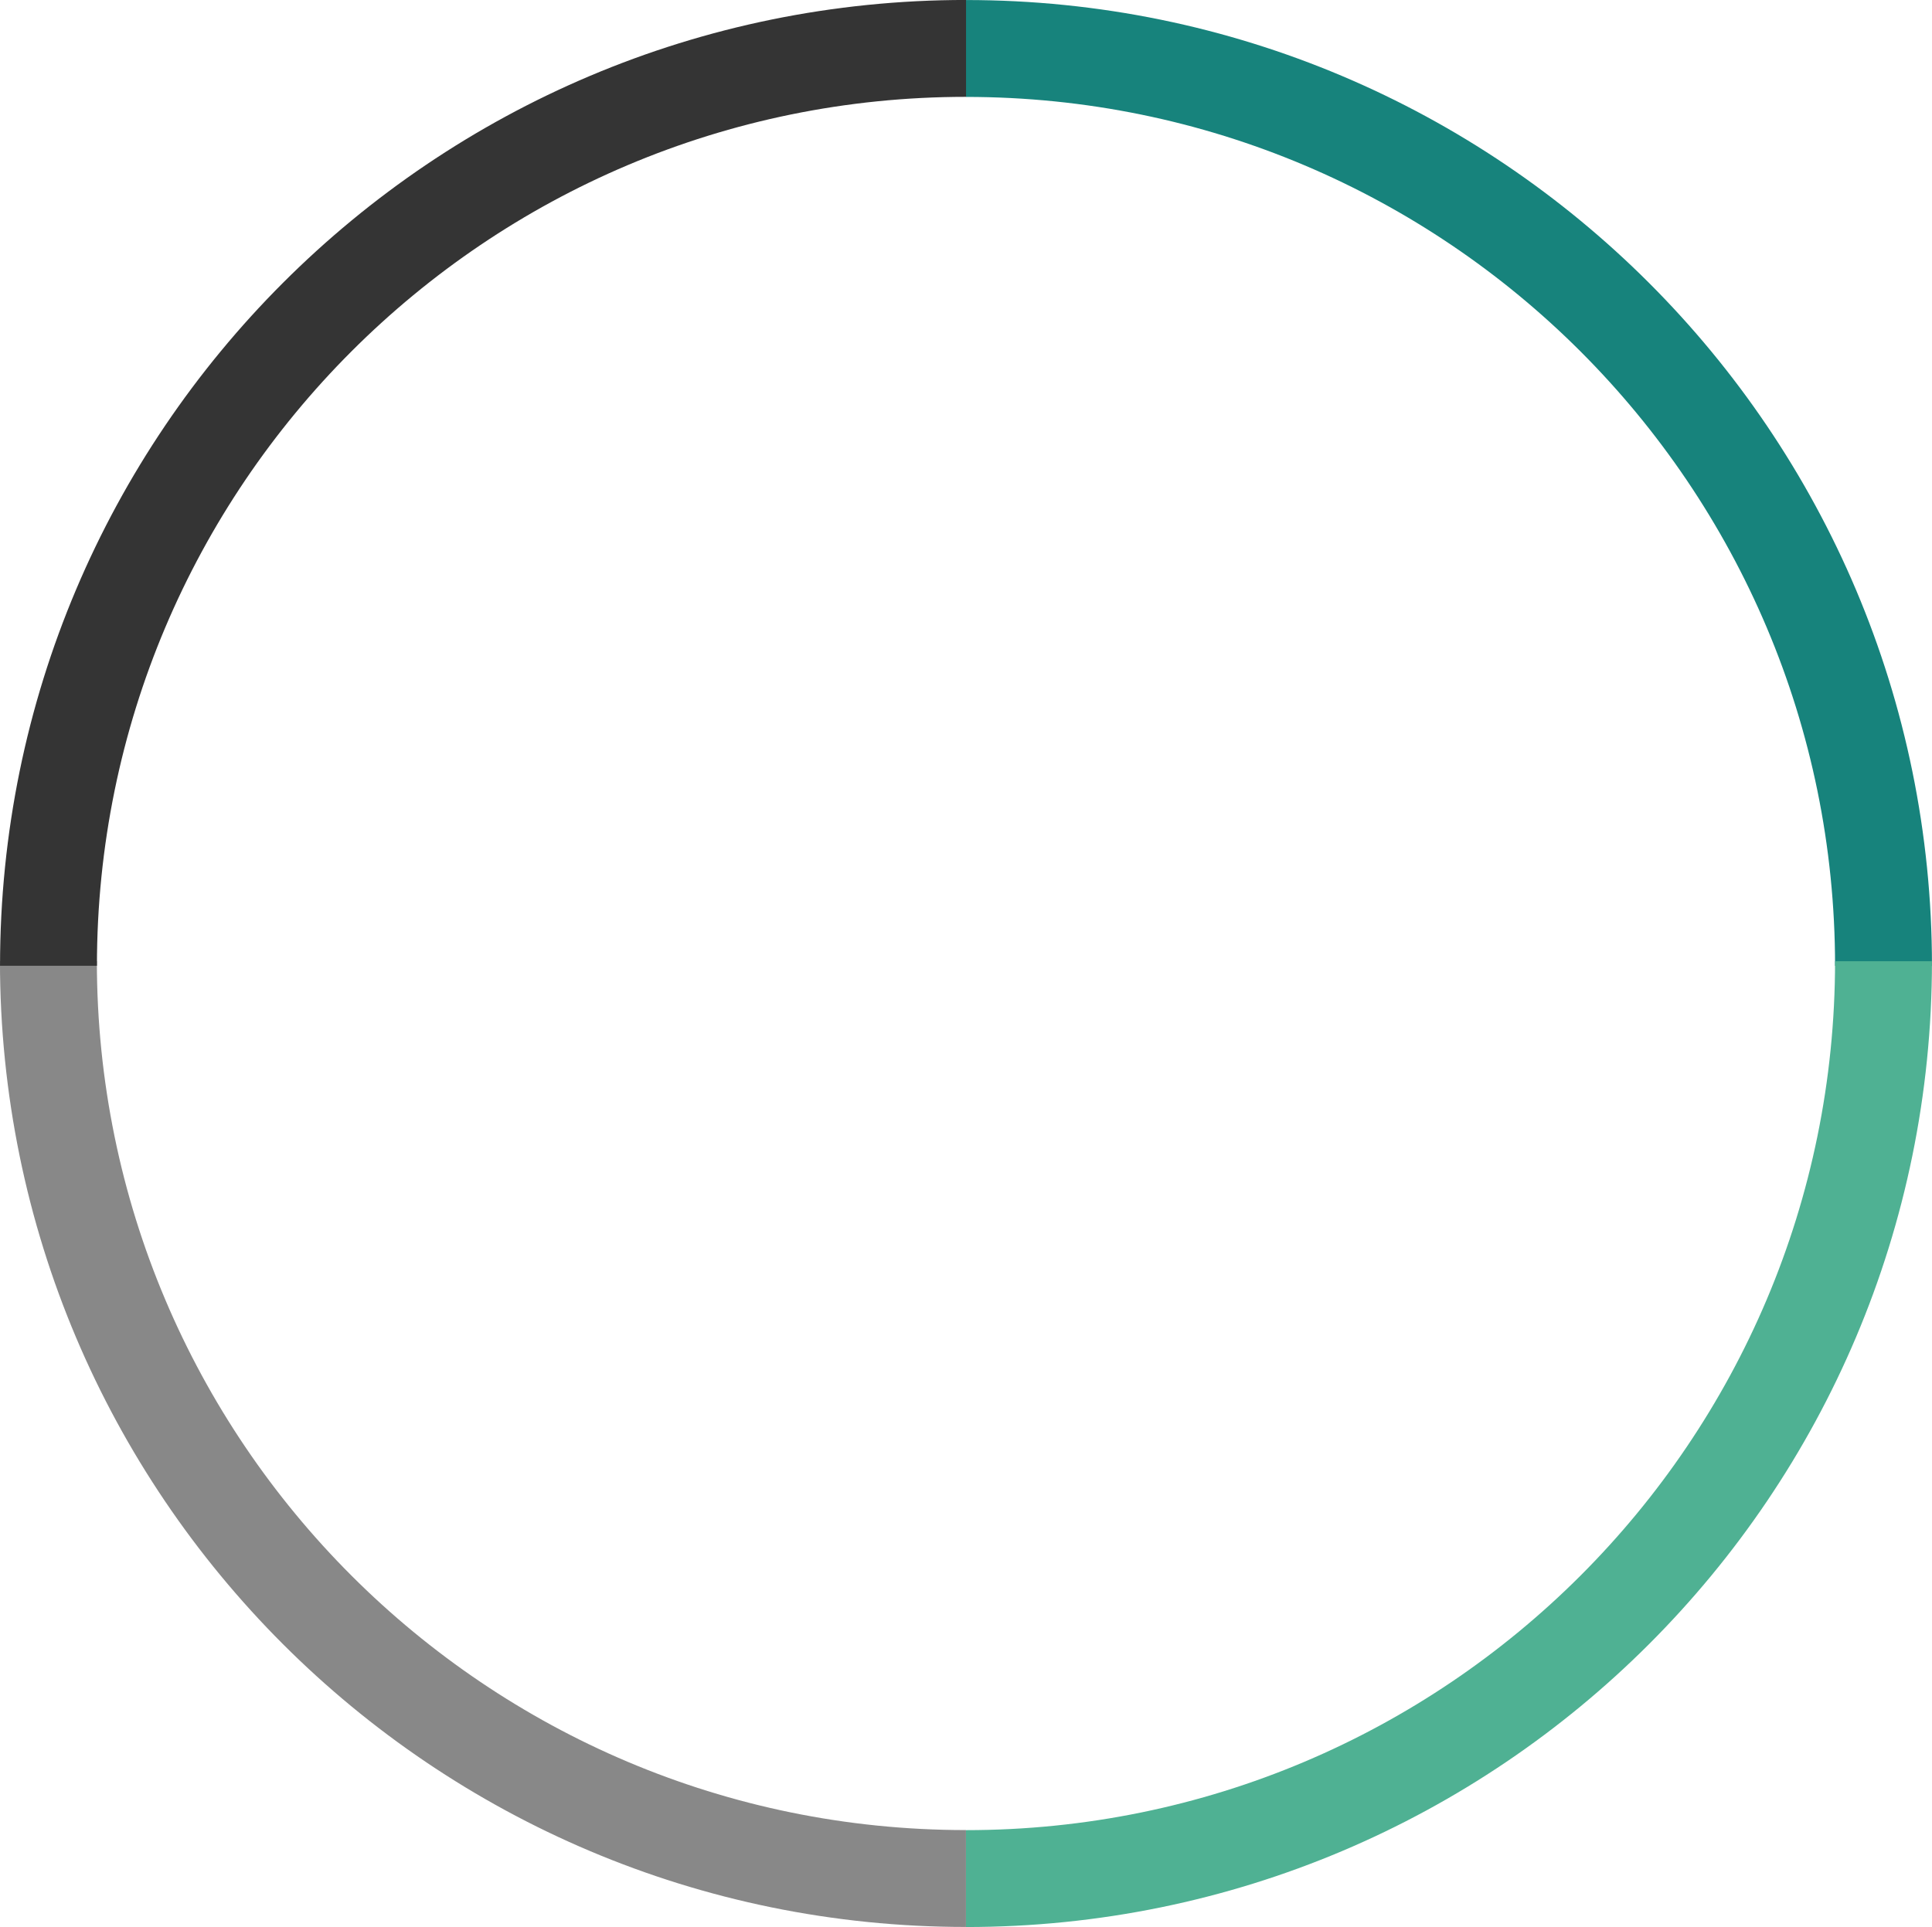 <svg xmlns="http://www.w3.org/2000/svg" id="Camada_2" data-name="Camada 2" viewBox="0 0 282.91 282.23"><defs><style>      .cls-1 {        stroke: #17837c;      }      .cls-1, .cls-2, .cls-3, .cls-4 {        fill: none;        stroke-miterlimit: 10;        stroke-width: 14.19px;      }      .cls-2 {        stroke: #343434;      }      .cls-3 {        stroke: #888;      }      .cls-4 {        stroke: #4fb193;      }    </style></defs><g id="Camada_1-2" data-name="Camada 1"><g><path class="cls-1" d="M141.45,7.1c74.2,0,134.36,60.15,134.36,134.36"></path><path class="cls-4" d="M275.81,140.78c0,74.2-60.15,134.36-134.36,134.36"></path><path class="cls-3" d="M141.45,275.13c-74.2,0-134.36-60.15-134.36-134.36"></path><path class="cls-2" d="M7.1,141.45c0-74.2,60.15-134.36,134.36-134.36"></path></g></g></svg>
